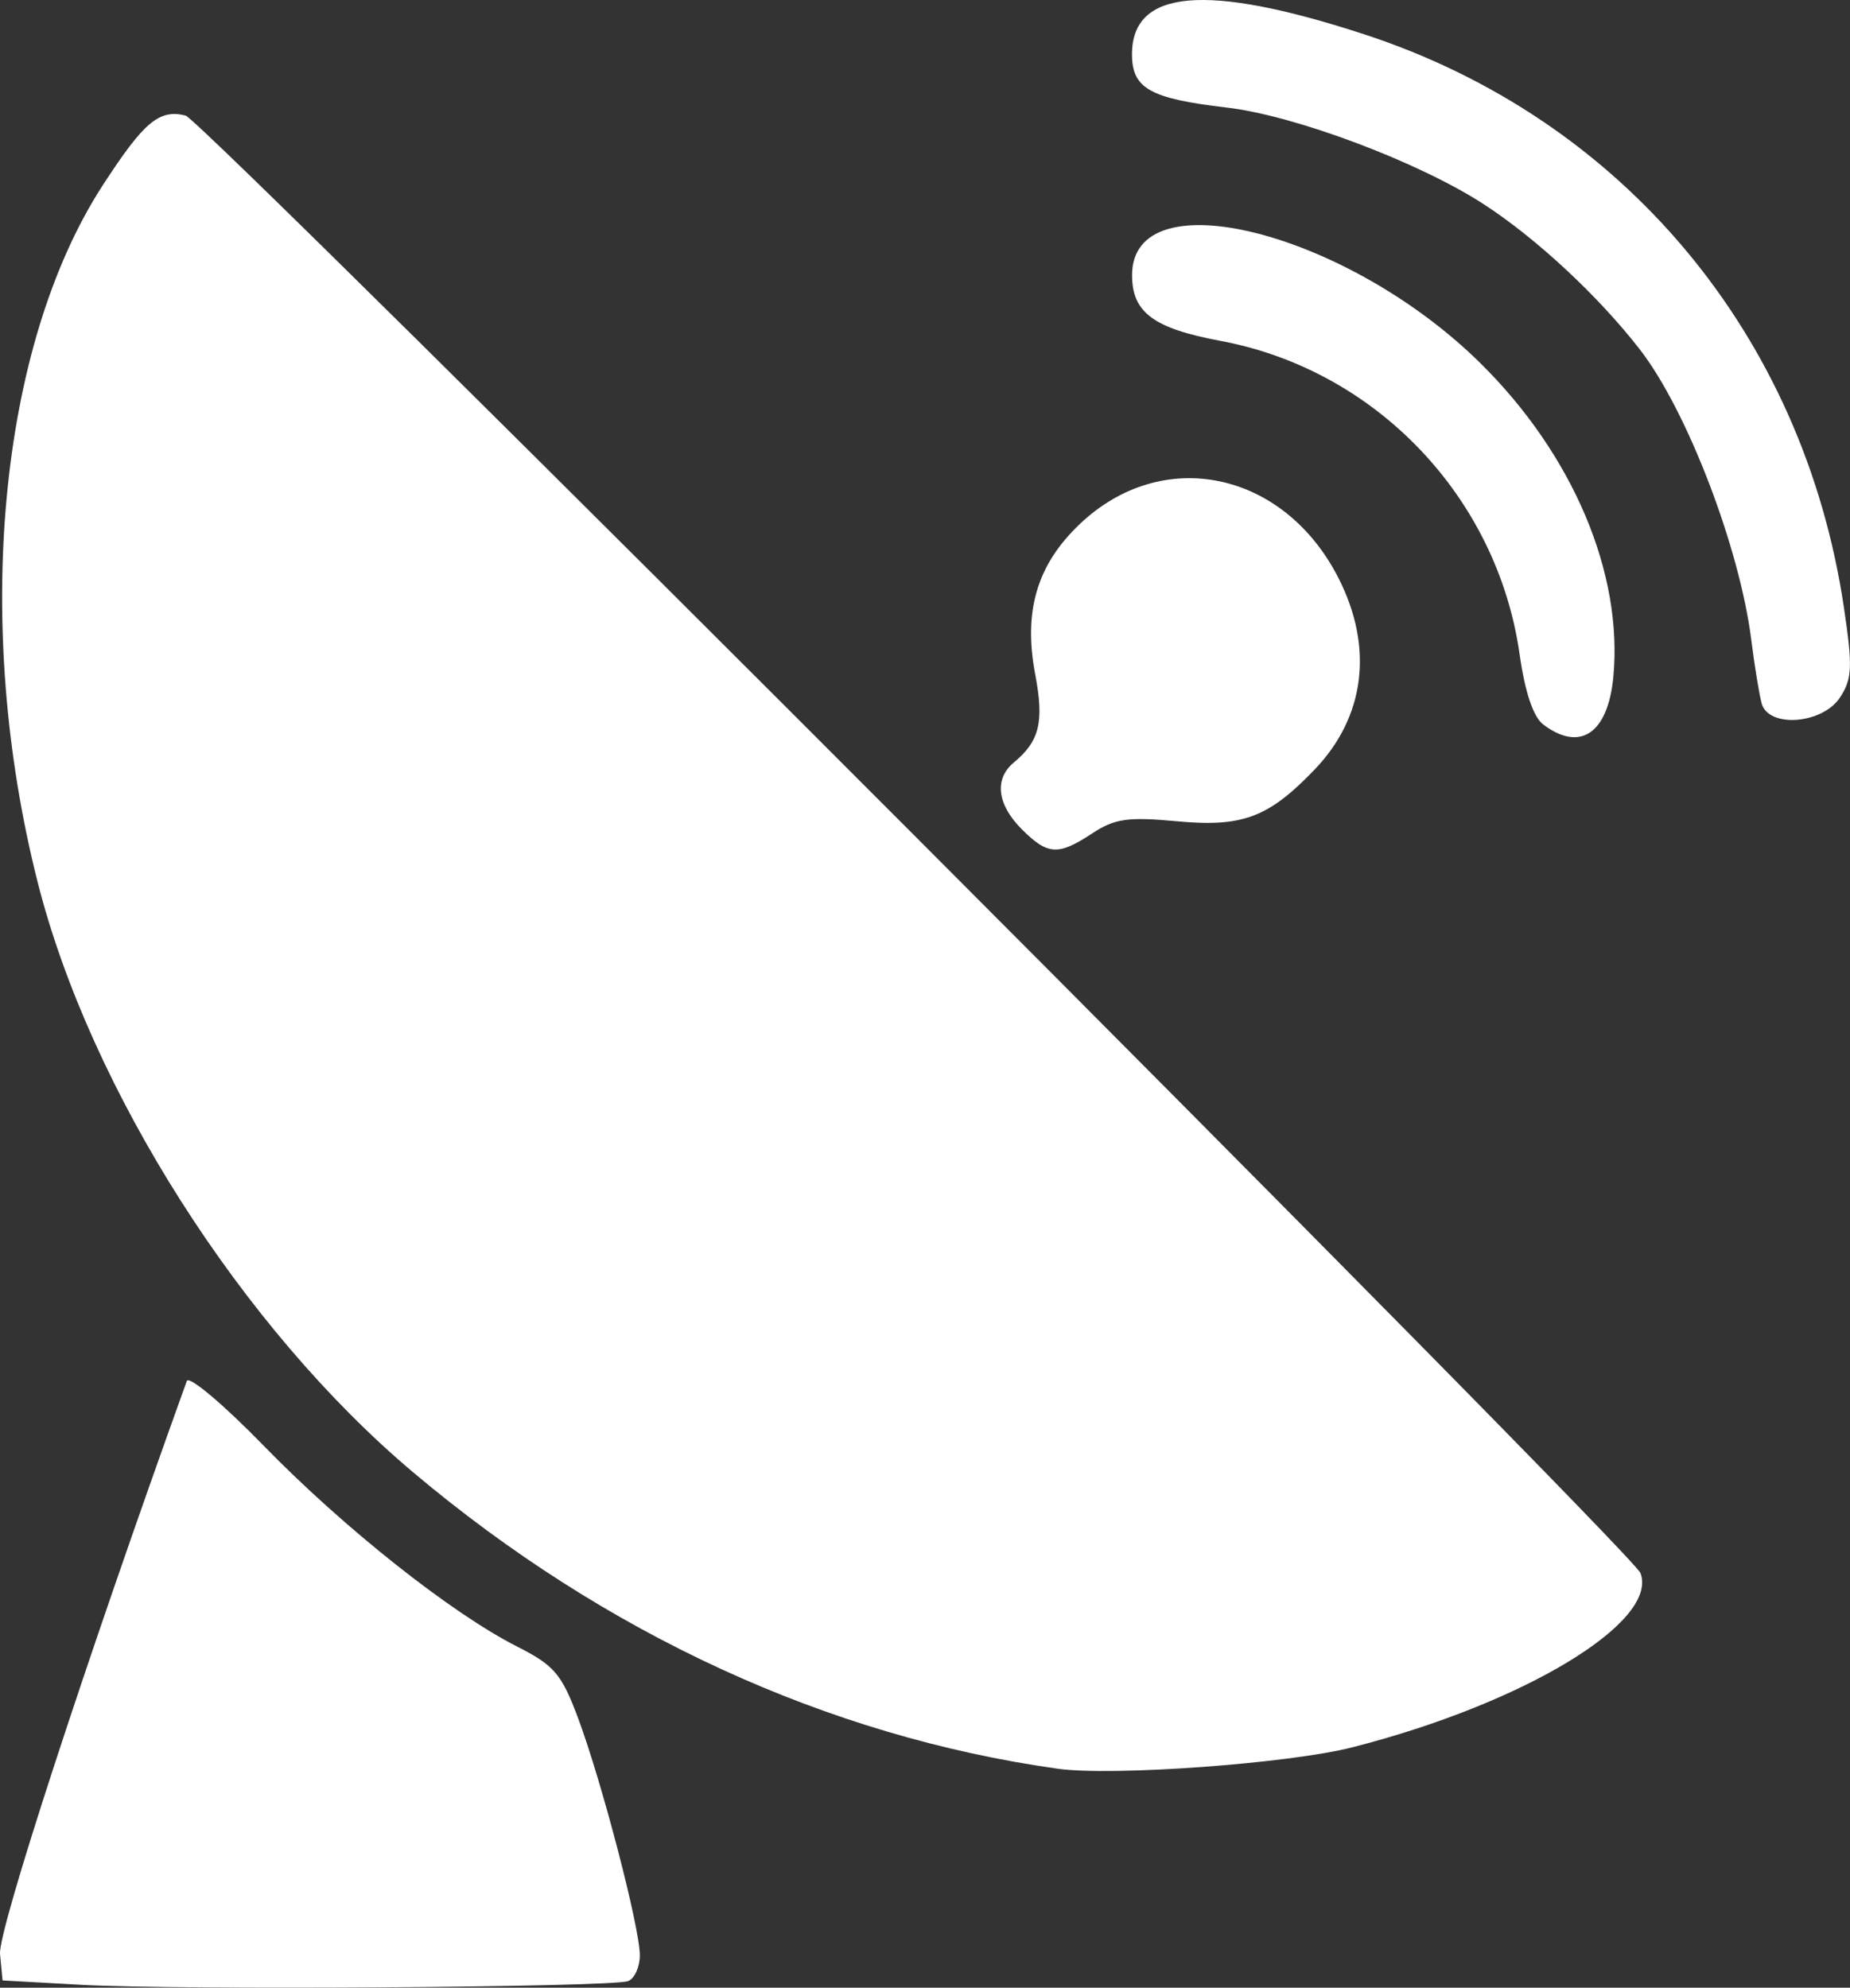 <?xml version="1.0" encoding="UTF-8" standalone="no"?>
<svg xmlns:inkscape="http://www.inkscape.org/namespaces/inkscape" xmlns:sodipodi="http://sodipodi.sourceforge.net/DTD/sodipodi-0.dtd" xmlns="http://www.w3.org/2000/svg" xmlns:svg="http://www.w3.org/2000/svg" width="55.688mm" height="59.822mm" viewBox="0 0 55.688 59.822" version="1.1" id="svg1" xml:space="preserve">
  <rect x="0" y="0" width="55.688" height="59.822" fill="#333333" stroke="none"/>
  <defs id="defs1"></defs>
  <g id="layer1" transform="translate(-74.511,48.557)">
    <path style="fill:#ffffff" d="m 127.541,-27.384 c -0.072,-0.255 -0.213,-1.118 -0.314,-1.918 -0.349,-2.773 -1.933,-6.903 -3.349,-8.731 -1.244,-1.606 -3.119,-3.351 -4.709,-4.381 -1.961,-1.271 -5.671,-2.665 -7.731,-2.906 -2.312,-0.27 -2.852,-0.574 -2.852,-1.603 0,-1.957 2.233,-2.152 6.97,-0.608 7.792,2.54 13.238,9.037 14.459,17.252 0.267,1.794 0.251,2.151 -0.116,2.712 -0.527,0.804 -2.147,0.93 -2.359,0.183 z" id="path163"></path>
    <path style="fill:#ffffff" d="m 120.961,-26.756 c -0.295,-0.224 -0.547,-0.975 -0.707,-2.106 -0.67,-4.734 -4.324,-8.562 -9.005,-9.436 -2.017,-0.377 -2.661,-0.856 -2.661,-1.98 0,-2.941 6.465,-1.31 10.477,2.643 2.792,2.751 4.309,6.331 4.009,9.459 -0.163,1.696 -1.004,2.262 -2.112,1.421 z" id="path162"></path>
    <path style="fill:#ffffff" d="m 105.267,-23.601 c -0.743,-0.743 -0.835,-1.513 -0.238,-2.008 0.775,-0.643 0.915,-1.22 0.644,-2.649 -0.361,-1.906 0.05,-3.298 1.338,-4.524 2.493,-2.374 6.155,-1.605 7.797,1.636 1.056,2.084 0.792,4.171 -0.727,5.752 -1.391,1.448 -2.169,1.738 -4.157,1.553 -1.459,-0.136 -1.861,-0.078 -2.529,0.362 -1.031,0.68 -1.344,0.662 -2.129,-0.123 z" id="path161"></path>
    <path style="fill:#ffffff" d="M 106.338,4.673 C 99.424,3.701 92.729,0.622 86.953,-4.241 81.798,-8.582 77.23,-15.755 75.647,-21.997 c -1.964,-7.744 -1.182,-16.142 1.955,-20.981 1.239,-1.911 1.701,-2.301 2.496,-2.101 0.544,0.137 43.548,43.211 43.794,43.866 0.554,1.473 -3.515,3.93 -8.684,5.246 -1.927,0.49 -7.222,0.873 -8.87,0.641 z" id="path157"></path>
    <path style="fill:#ffffff" d="m 76.969,11.179 -2.381,-0.132 -0.076,-0.794 c -0.066,-0.694 2.557,-8.741 5.622,-17.247 0.062,-0.172 1.102,0.702 2.311,1.944 2.409,2.475 5.652,5.045 7.632,6.048 1.117,0.566 1.338,0.825 1.832,2.145 0.717,1.917 1.862,6.312 1.862,7.147 0,0.352 -0.159,0.702 -0.354,0.777 -0.486,0.187 -13.508,0.275 -16.447,0.112 z" id="path156"></path>
  </g>
</svg>
